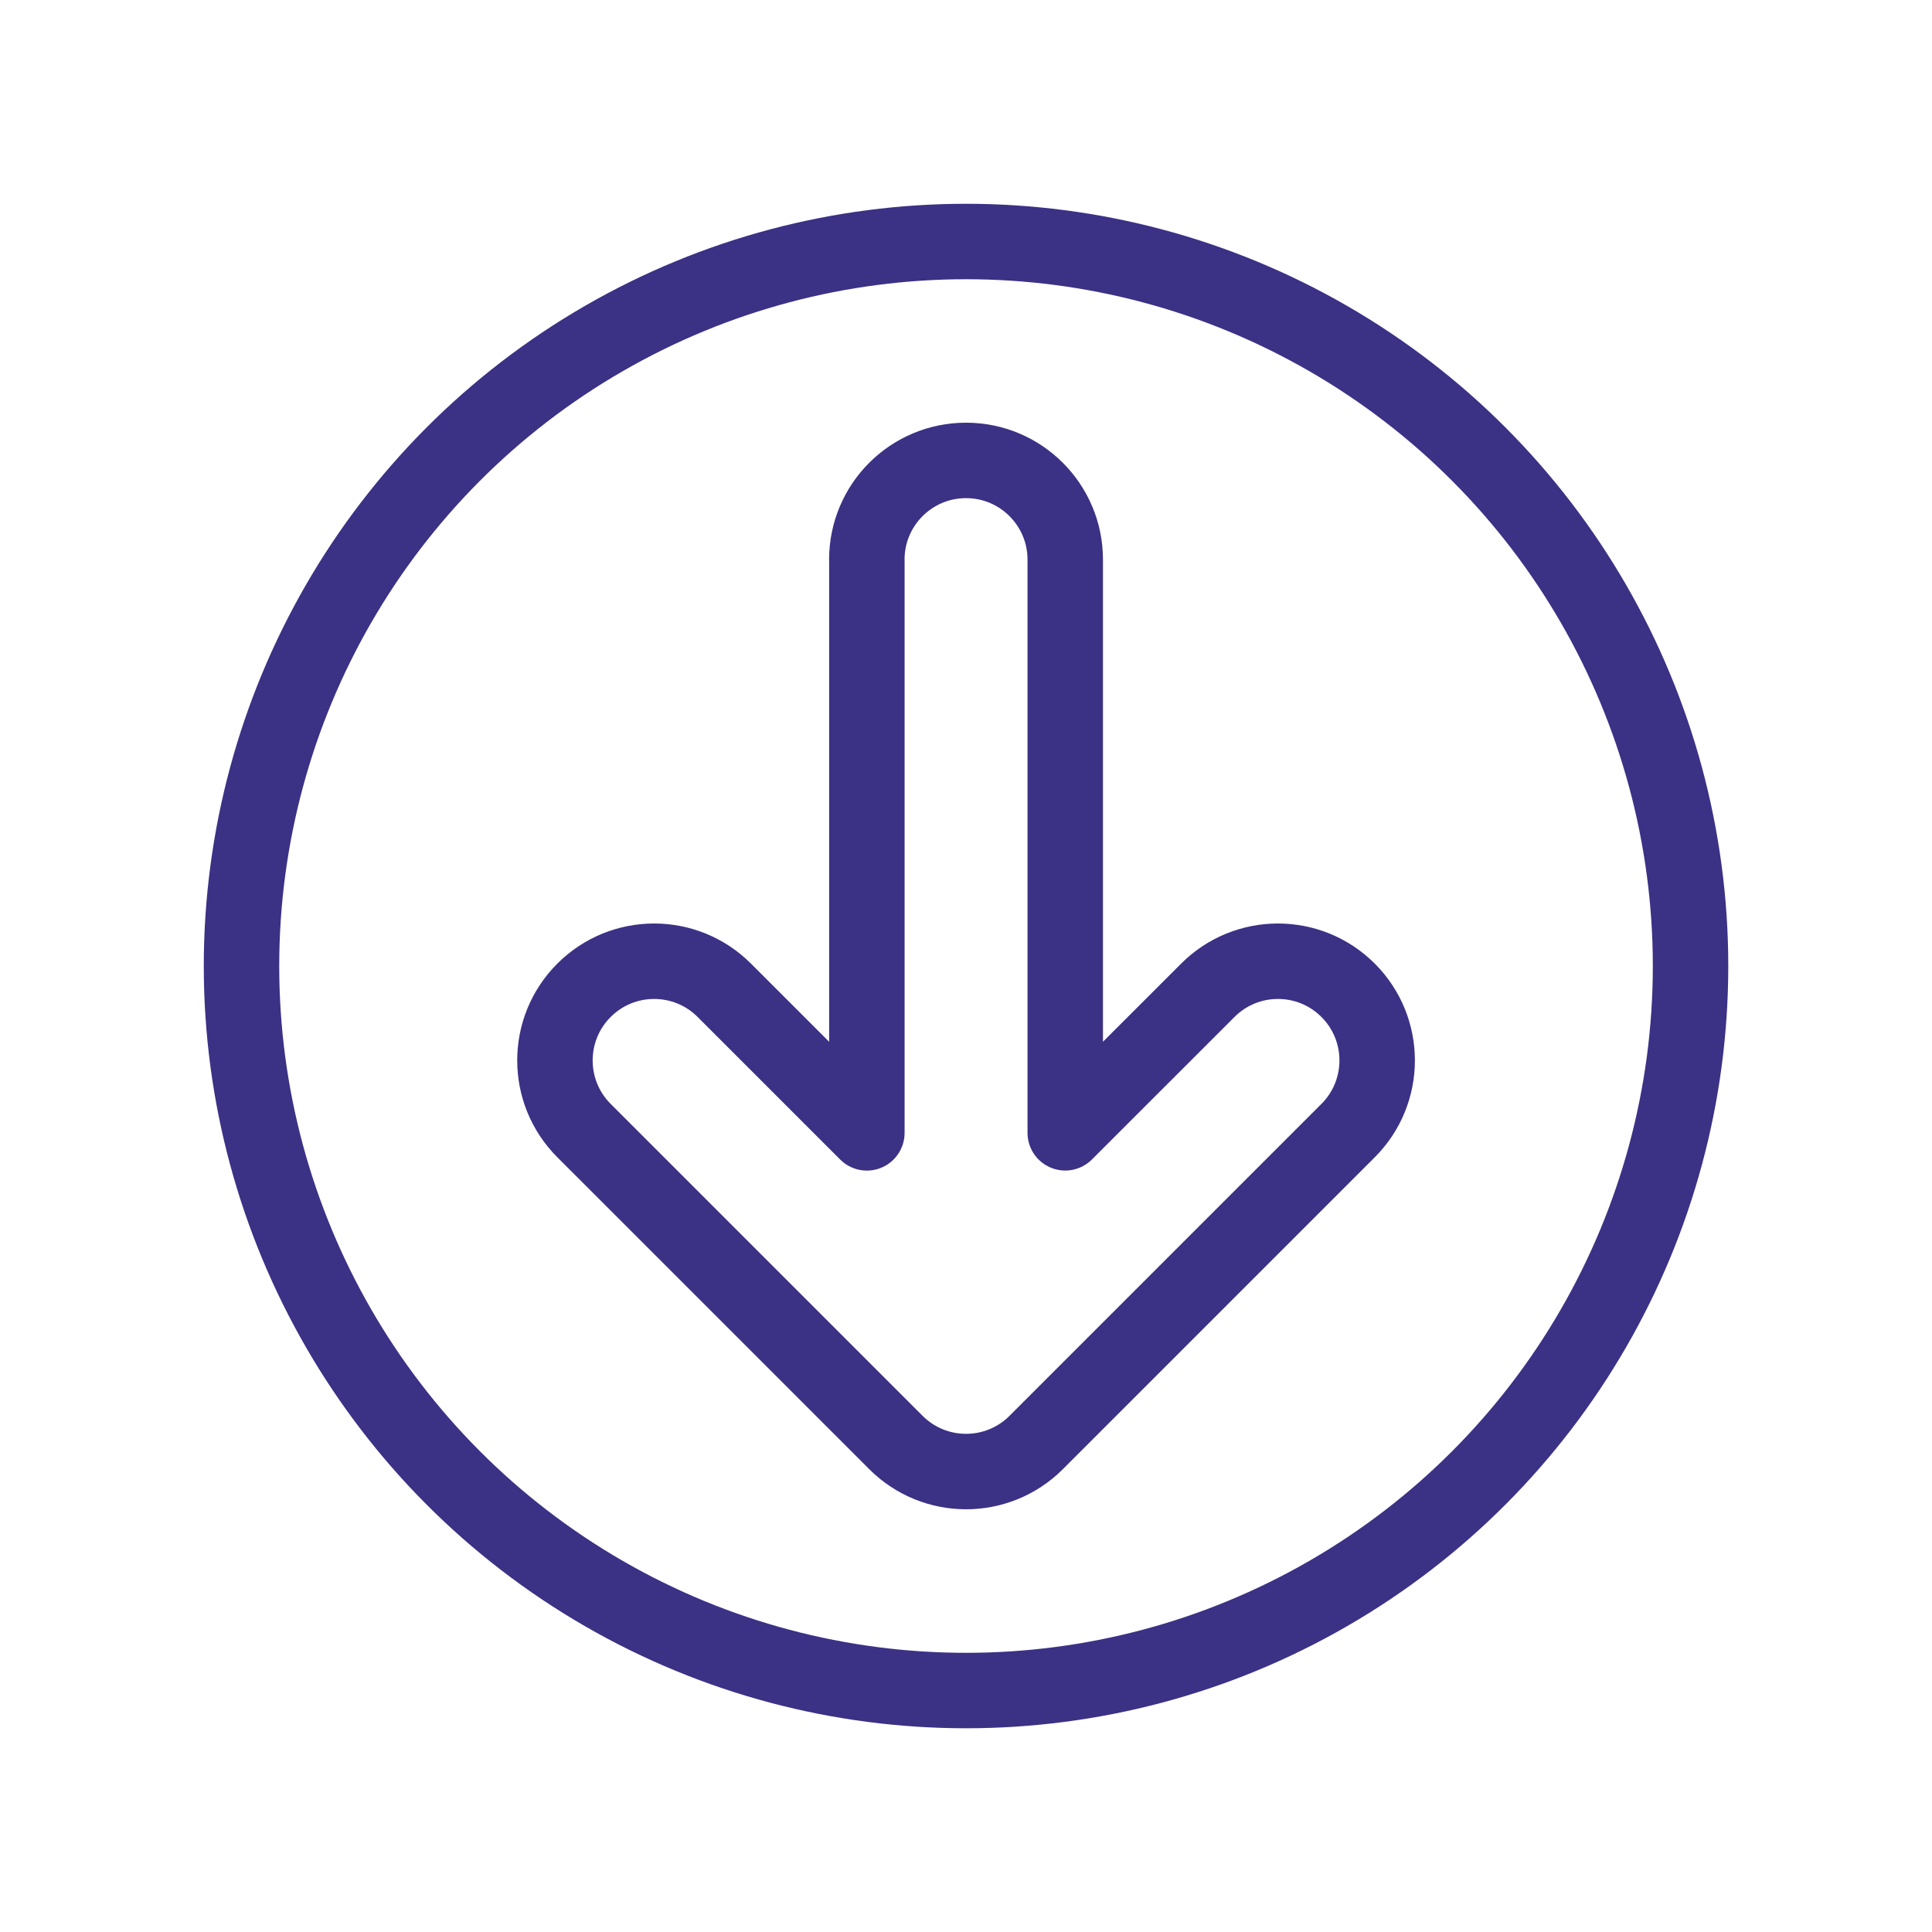 <?xml version="1.0" encoding="UTF-8"?>
<!DOCTYPE svg PUBLIC "-//W3C//DTD SVG 1.1//EN" "http://www.w3.org/Graphics/SVG/1.1/DTD/svg11.dtd">
<!-- Creator: CorelDRAW (Evaluation Version) -->
<svg xmlns="http://www.w3.org/2000/svg" xml:space="preserve" width="22.578mm" height="22.578mm" version="1.1" style="shape-rendering:geometricPrecision; text-rendering:geometricPrecision; image-rendering:optimizeQuality; fill-rule:evenodd; clip-rule:evenodd"
viewBox="0 0 347.99 347.99"
 xmlns:xlink="http://www.w3.org/1999/xlink"
 xmlns:xodm="http://www.corel.com/coreldraw/odm/2003">
 <defs>
  <style type="text/css">
   <![CDATA[
    .str0 {stroke:#3B3185;stroke-width:13.59;stroke-linecap:round;stroke-linejoin:round;stroke-miterlimit:22.926}
    .fil0 {fill:none}
    .fil1 {fill:none;fill-rule:nonzero}
   ]]>
  </style>
 </defs>
 <g id="Layer_x0020_1">
  <g id="_2104272764432">
   <g>
    <rect class="fil0" x="-0" y="-0" width="347.99" height="347.99"/>
    <rect class="fil0" x="21.75" y="21.75" width="304.49" height="304.49" rx="152.25" ry="152.25"/>
    <rect class="fil0" x="21.75" y="21.75" width="304.49" height="304.49"/>
    <rect class="fil0" x="43.5" y="43.5" width="260.99" height="260.99"/>
    <line class="fil0" x1="347.99" y1="0" x2="-0" y2= "347.99" />
    <line class="fil0" x1="-0" y1="0" x2="347.99" y2= "347.99" />
    <rect class="fil0" x="92.43" y="92.43" width="163.12" height="163.12" rx="81.56" ry="81.56"/>
   </g>
   <g>
    <g>
     <g>
      <g>
       <path class="fil1 str0" d="M156.13 100.8c0,-9.87 8,-17.87 17.87,-17.87 9.87,0 17.87,8 17.87,17.87l0 103.24 25.68 -25.67c6.98,-6.98 18.29,-6.98 25.27,0 6.98,6.98 6.98,18.29 0,25.27l-56.18 56.18c-6.98,6.98 -18.29,6.98 -25.27,0l-56.18 -56.18c-6.98,-6.98 -6.98,-18.29 0,-25.27 6.98,-6.98 18.29,-6.98 25.27,0l25.68 25.68 0 -103.25z"/>
      </g>
     </g>
    </g>
    <circle class="fil0 str0" cx="174" cy="174" r="130.5"/>
   </g>
  </g>
 </g>
</svg>
